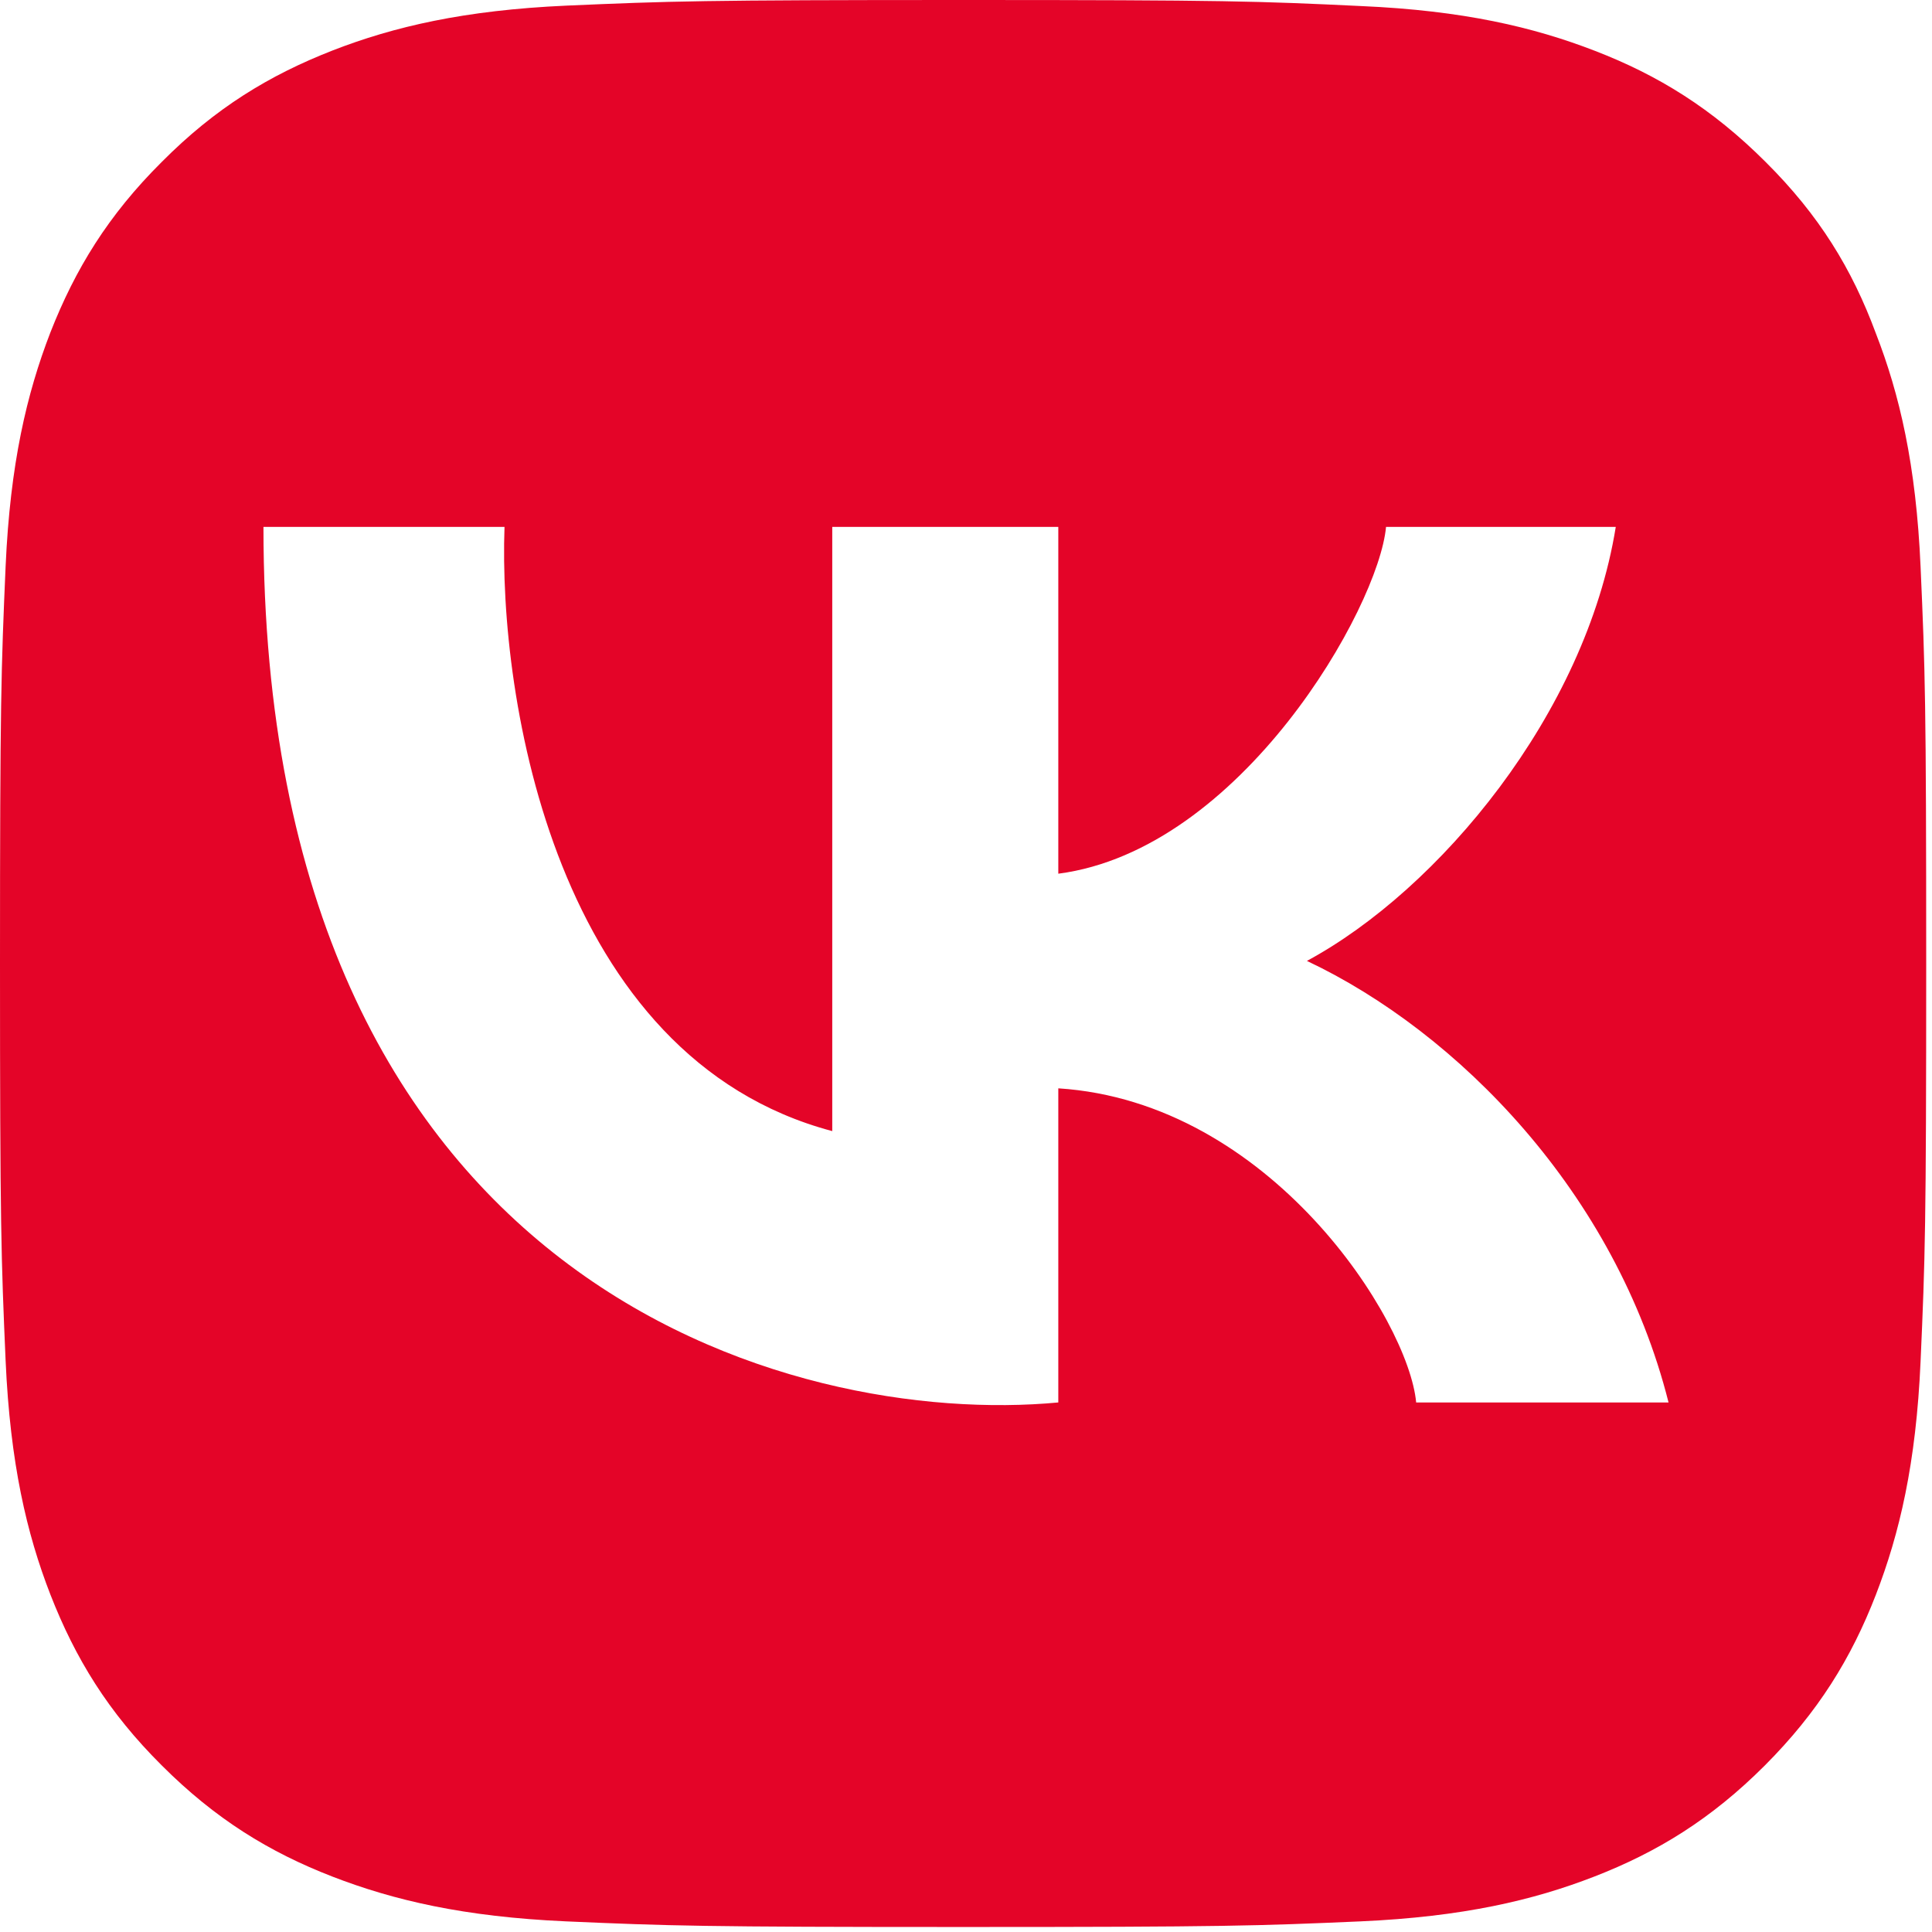 <?xml version="1.0" encoding="UTF-8"?> <svg xmlns="http://www.w3.org/2000/svg" width="22" height="22" viewBox="0 0 22 22" fill="none"><path fill-rule="evenodd" clip-rule="evenodd" d="M10.974 0C7.995 0 7.622 0.013 6.451 0.064C5.285 0.116 4.484 0.304 3.789 0.574C3.065 0.857 2.452 1.23 1.843 1.843C1.23 2.452 0.857 3.065 0.574 3.785C0.304 4.484 0.116 5.281 0.064 6.447C0.013 7.622 0 7.995 0 10.974C0 13.953 0.013 14.326 0.064 15.496C0.116 16.662 0.304 17.464 0.574 18.158C0.857 18.882 1.23 19.495 1.843 20.104C2.452 20.713 3.065 21.09 3.785 21.369C4.484 21.639 5.281 21.827 6.447 21.879C7.617 21.93 7.99 21.943 10.969 21.943C13.948 21.943 14.322 21.93 15.492 21.879C16.658 21.827 17.459 21.639 18.154 21.369C18.874 21.09 19.487 20.713 20.096 20.104C20.704 19.495 21.081 18.882 21.36 18.162C21.63 17.464 21.819 16.666 21.87 15.5C21.922 14.33 21.934 13.957 21.934 10.978C21.934 7.999 21.922 7.626 21.87 6.456C21.819 5.29 21.63 4.488 21.36 3.794C21.09 3.065 20.717 2.452 20.104 1.843C19.495 1.235 18.882 0.857 18.162 0.579C17.464 0.309 16.666 0.12 15.5 0.069C14.326 0.013 13.953 0 10.974 0ZM19 15.97C18.399 13.584 16.598 11.752 14.882 10.942C16.383 10.133 18.056 8.13 18.399 6H15.783C15.699 6.919 14.132 9.678 12.051 9.949V6H9.477V12.88C6.325 12.044 5.674 7.956 5.745 6H3C3 14.658 9.034 16.254 12.051 15.97V12.393C14.472 12.548 16.041 15.038 16.126 15.97H19Z" fill="#E40428"></path></svg> 